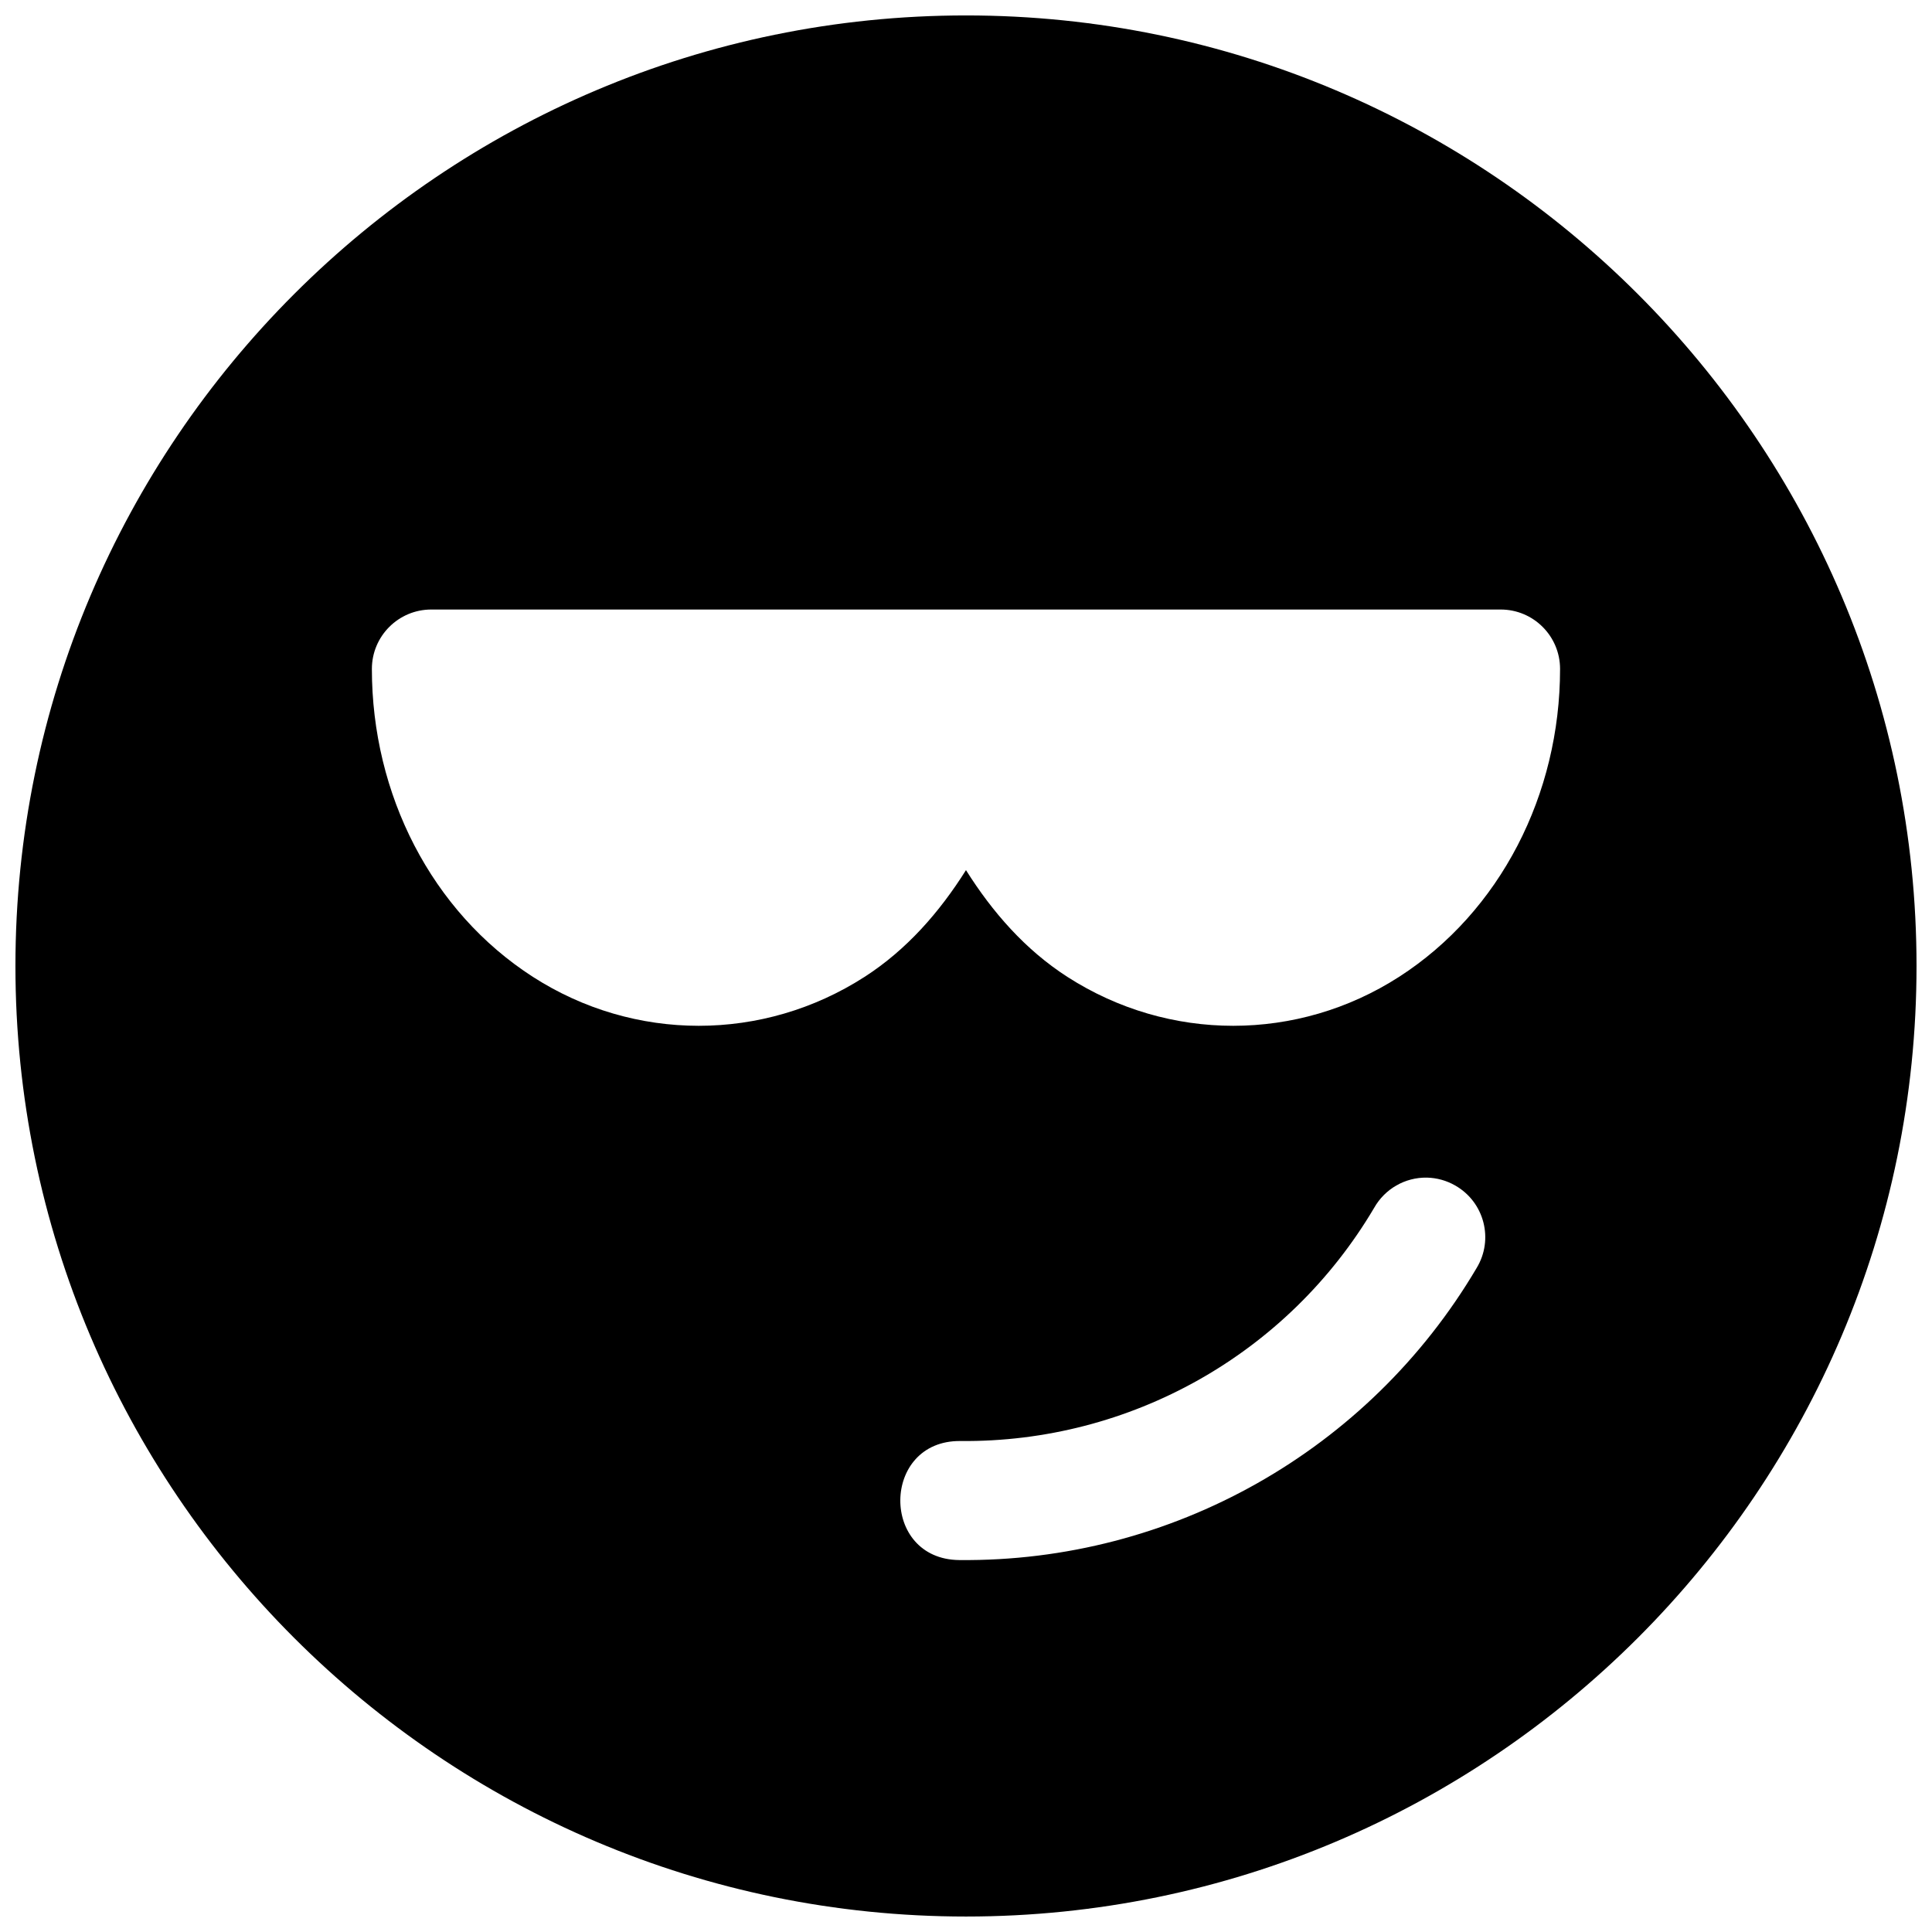 <?xml version="1.0" encoding="UTF-8"?>
<!-- Uploaded to: SVG Repo, www.svgrepo.com, Generator: SVG Repo Mixer Tools -->
<svg width="800px" height="800px" version="1.1" viewBox="144 144 512 512" xmlns="http://www.w3.org/2000/svg">
 <defs>
  <clipPath id="a">
   <path d="m148.09 148.09h503.81v503.81h-503.81z"/>
  </clipPath>
 </defs>
 <g clip-path="url(#a)">
  <path d="m400 148.09c-138.94 0-251.91 112.97-251.91 251.91s112.97 251.9 251.91 251.9c138.93 0 251.9-112.96 251.9-251.9s-112.97-251.91-251.9-251.91zm-141.7 157.44h283.39c8.695 0 15.742 7.051 15.742 15.742 0 33.23-15.812 64.328-42.68 81.613-26.867 17.285-61.016 17.285-87.883 0-11.172-7.188-19.883-17.172-26.875-28.293-6.996 11.121-15.707 21.105-26.879 28.293-26.867 17.285-61.016 17.285-87.883 0-26.867-17.285-42.68-48.383-42.68-81.613 0-8.691 7.047-15.742 15.742-15.742zm263.84 150.55c2.637 0.059 5.219 0.777 7.504 2.09 7.727 4.394 10.289 14.309 5.66 21.895-28.594 48.41-80.867 77.934-137.09 77.367-21.031-0.203-20.727-31.754 0.309-31.547 45.02 0.445 86.758-23.039 109.65-61.809 2.84-5.019 8.195-8.09 13.961-7.996z"/>
 </g>
</svg>